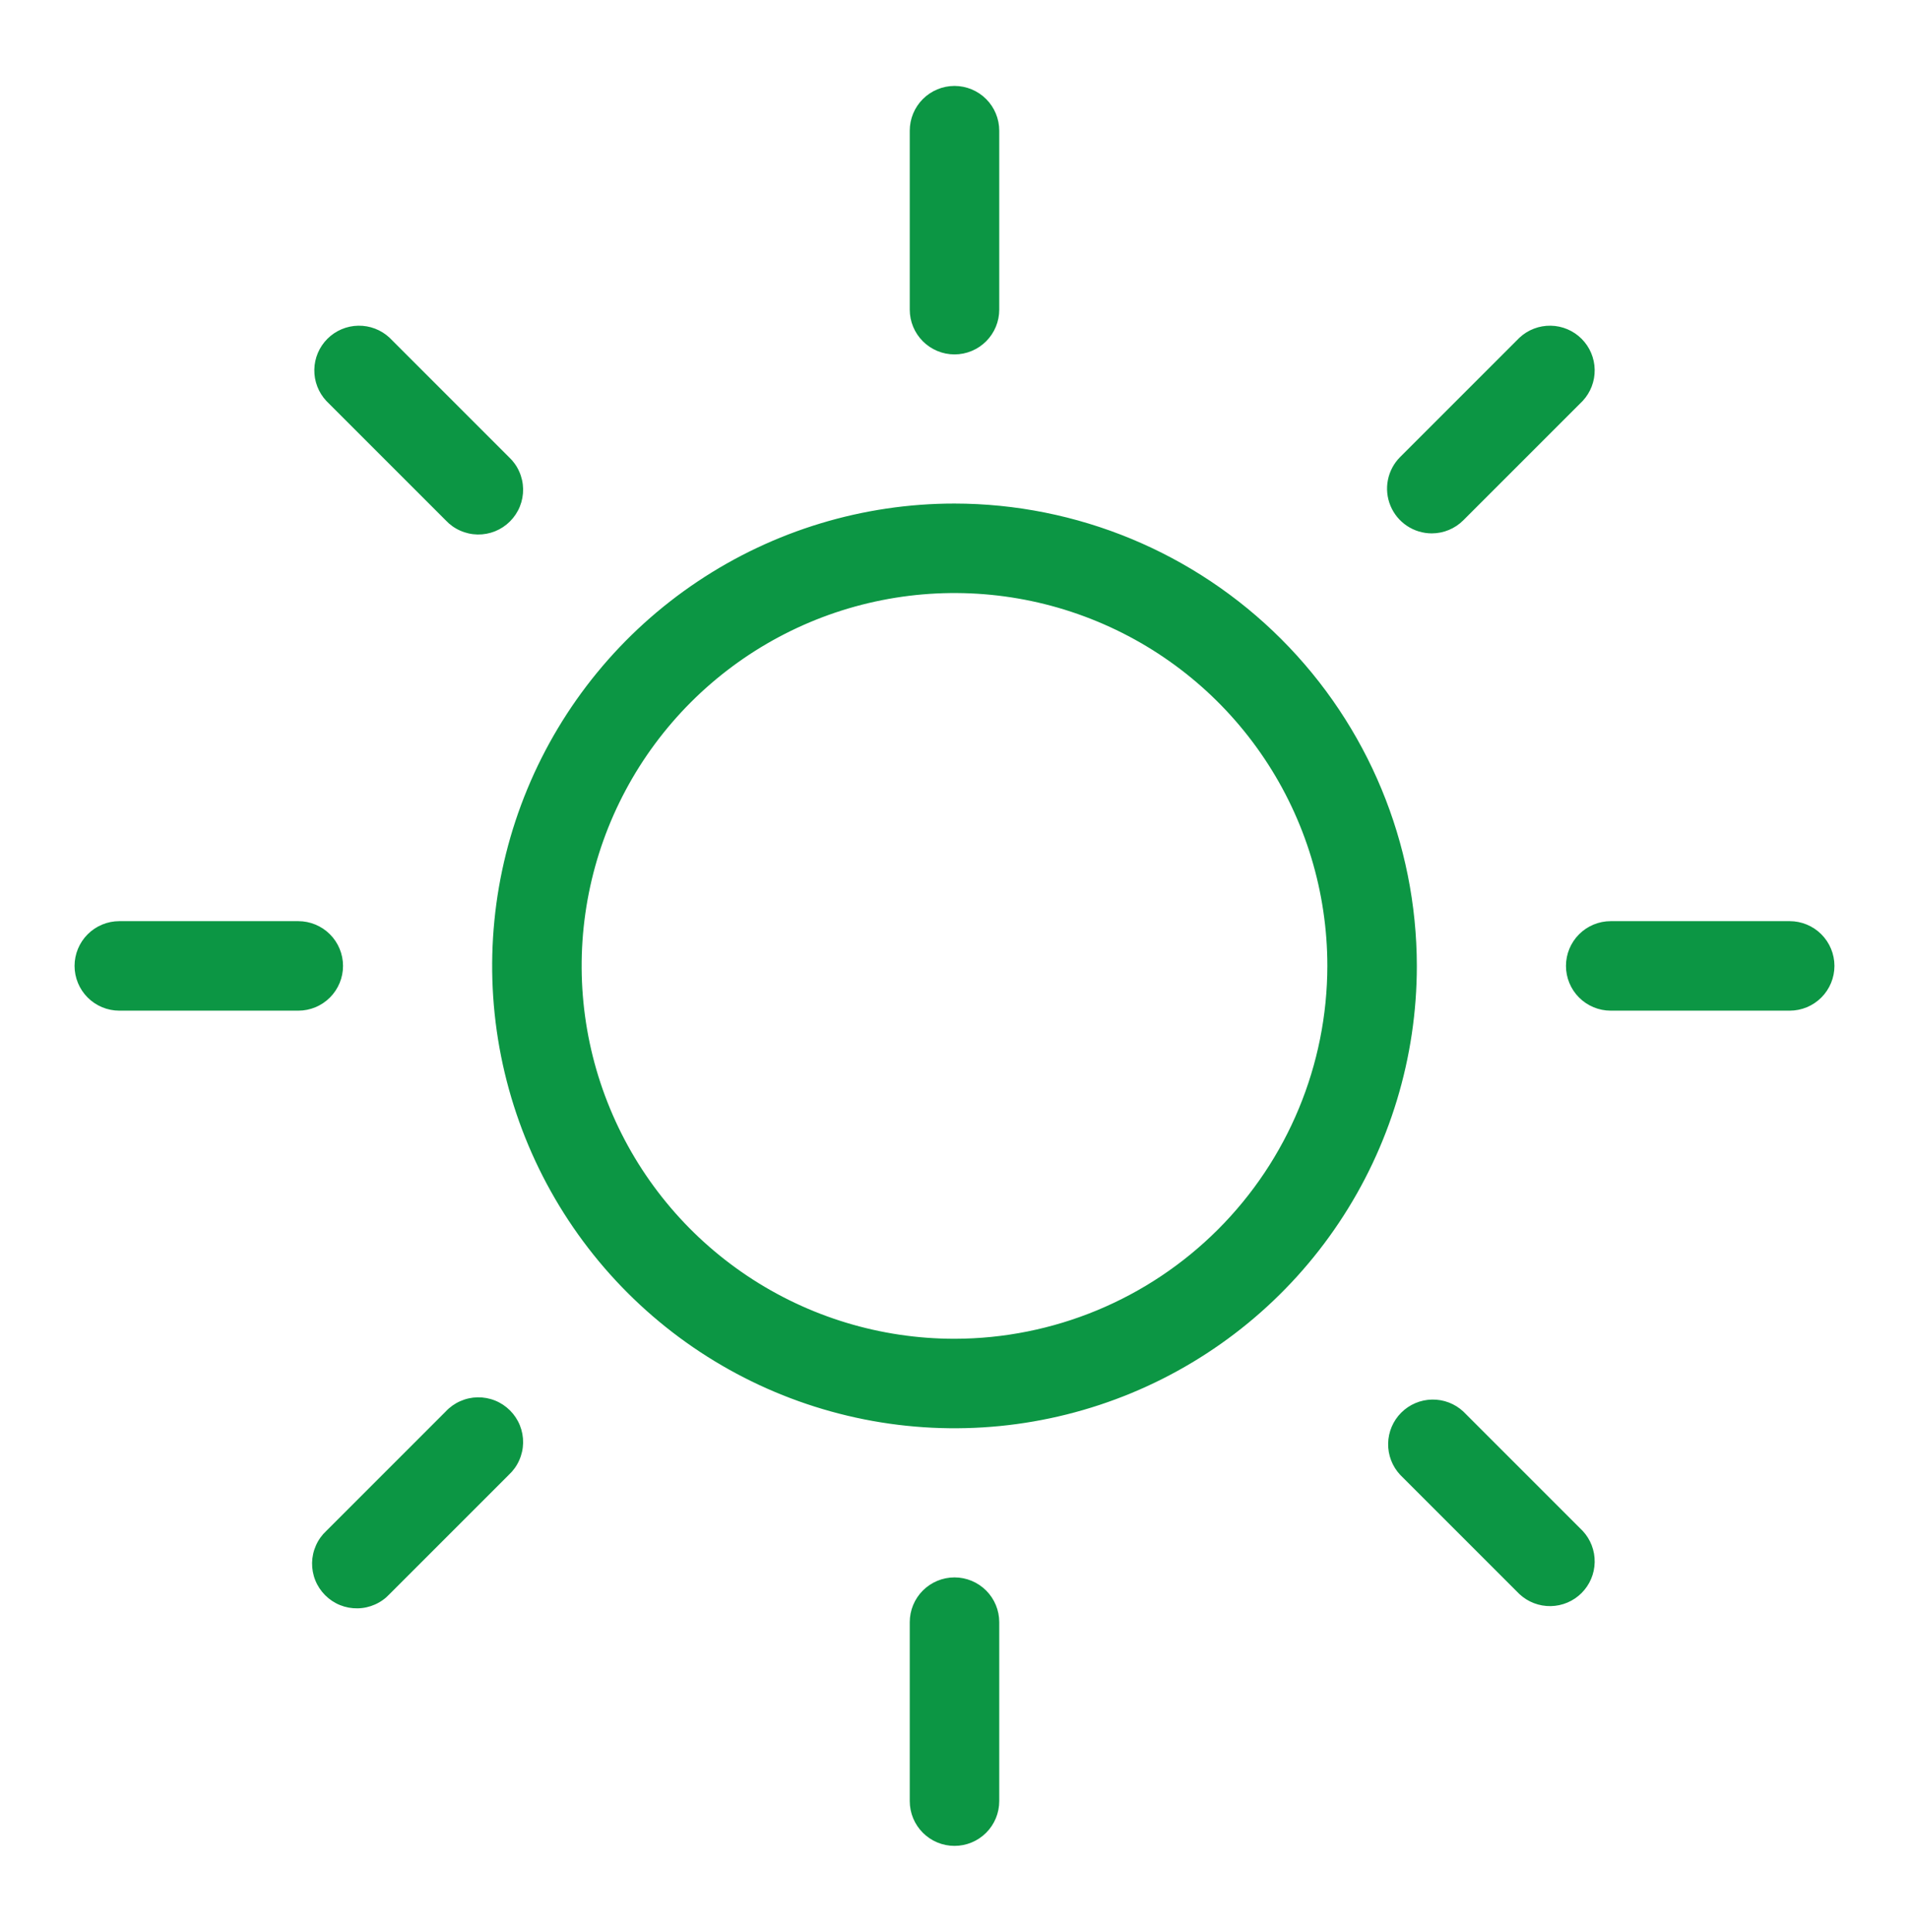 <?xml version="1.0" encoding="utf-8"?>
<svg xmlns="http://www.w3.org/2000/svg" fill="none" height="85" viewBox="0 0 84 85" width="84">
<path d="M40.031 13.625V5.75C40.031 5.228 40.239 4.727 40.608 4.358C40.977 3.989 41.478 3.781 42 3.781C42.522 3.781 43.023 3.989 43.392 4.358C43.761 4.727 43.969 5.228 43.969 5.75V13.625C43.969 14.147 43.761 14.648 43.392 15.017C43.023 15.386 42.522 15.594 42 15.594C41.478 15.594 40.977 15.386 40.608 15.017C40.239 14.648 40.031 14.147 40.031 13.625ZM62.344 42.5C62.344 46.524 61.151 50.457 58.915 53.802C56.68 57.148 53.503 59.755 49.785 61.295C46.068 62.835 41.977 63.238 38.031 62.453C34.085 61.668 30.46 59.73 27.615 56.885C24.77 54.04 22.832 50.415 22.047 46.469C21.262 42.523 21.665 38.432 23.205 34.715C24.745 30.997 27.352 27.82 30.698 25.585C34.043 23.349 37.976 22.156 42 22.156C47.394 22.162 52.565 24.308 56.379 28.122C60.192 31.935 62.338 37.106 62.344 42.5ZM58.406 42.5C58.406 39.255 57.444 36.083 55.641 33.385C53.839 30.687 51.276 28.584 48.278 27.343C45.281 26.101 41.982 25.776 38.799 26.409C35.617 27.042 32.694 28.605 30.399 30.899C28.105 33.194 26.542 36.117 25.909 39.299C25.276 42.482 25.601 45.781 26.843 48.778C28.084 51.776 30.187 54.339 32.885 56.141C35.583 57.944 38.755 58.906 42 58.906C46.35 58.901 50.52 57.171 53.595 54.095C56.671 51.02 58.401 46.85 58.406 42.5ZM19.609 22.891C19.789 23.085 20.006 23.24 20.248 23.347C20.489 23.455 20.75 23.513 21.014 23.518C21.279 23.522 21.541 23.474 21.786 23.375C22.032 23.276 22.254 23.128 22.441 22.941C22.628 22.754 22.776 22.532 22.875 22.286C22.974 22.041 23.022 21.779 23.018 21.514C23.013 21.25 22.955 20.989 22.847 20.748C22.74 20.506 22.585 20.289 22.391 20.109L17.141 14.859C16.768 14.511 16.274 14.322 15.764 14.331C15.254 14.34 14.768 14.546 14.407 14.907C14.046 15.268 13.84 15.754 13.831 16.264C13.822 16.774 14.011 17.268 14.359 17.641L19.609 22.891ZM19.609 62.109L14.359 67.359C14.165 67.539 14.01 67.756 13.903 67.998C13.795 68.239 13.737 68.5 13.732 68.764C13.728 69.029 13.776 69.291 13.875 69.536C13.974 69.782 14.122 70.004 14.309 70.191C14.496 70.378 14.718 70.526 14.964 70.625C15.209 70.724 15.471 70.772 15.736 70.767C16 70.763 16.261 70.705 16.502 70.597C16.744 70.49 16.961 70.335 17.141 70.141L22.391 64.891C22.585 64.711 22.74 64.494 22.847 64.252C22.955 64.011 23.013 63.75 23.018 63.486C23.022 63.221 22.974 62.959 22.875 62.714C22.776 62.468 22.628 62.246 22.441 62.059C22.254 61.872 22.032 61.724 21.786 61.625C21.541 61.526 21.279 61.478 21.014 61.482C20.75 61.487 20.489 61.545 20.248 61.653C20.006 61.76 19.789 61.915 19.609 62.109ZM63 23.469C63.522 23.468 64.022 23.261 64.391 22.891L69.641 17.641C69.989 17.268 70.178 16.774 70.169 16.264C70.16 15.754 69.954 15.268 69.593 14.907C69.232 14.546 68.746 14.34 68.236 14.331C67.726 14.322 67.232 14.511 66.859 14.859L61.609 20.109C61.334 20.384 61.147 20.735 61.071 21.116C60.995 21.498 61.034 21.894 61.183 22.253C61.332 22.613 61.584 22.92 61.907 23.136C62.231 23.353 62.611 23.468 63 23.469ZM64.391 62.109C64.018 61.761 63.524 61.572 63.014 61.581C62.504 61.59 62.018 61.796 61.657 62.157C61.296 62.518 61.09 63.004 61.081 63.514C61.072 64.024 61.261 64.518 61.609 64.891L66.859 70.141C67.232 70.489 67.726 70.678 68.236 70.669C68.746 70.66 69.232 70.454 69.593 70.093C69.954 69.732 70.16 69.246 70.169 68.736C70.178 68.226 69.989 67.732 69.641 67.359L64.391 62.109ZM15.094 42.5C15.094 41.978 14.886 41.477 14.517 41.108C14.148 40.739 13.647 40.531 13.125 40.531H5.25C4.728 40.531 4.227 40.739 3.858 41.108C3.489 41.477 3.281 41.978 3.281 42.5C3.281 43.022 3.489 43.523 3.858 43.892C4.227 44.261 4.728 44.469 5.25 44.469H13.125C13.647 44.469 14.148 44.261 14.517 43.892C14.886 43.523 15.094 43.022 15.094 42.5ZM42 69.406C41.478 69.406 40.977 69.614 40.608 69.983C40.239 70.352 40.031 70.853 40.031 71.375V79.25C40.031 79.772 40.239 80.273 40.608 80.642C40.977 81.011 41.478 81.219 42 81.219C42.522 81.219 43.023 81.011 43.392 80.642C43.761 80.273 43.969 79.772 43.969 79.25V71.375C43.969 70.853 43.761 70.352 43.392 69.983C43.023 69.614 42.522 69.406 42 69.406ZM78.75 40.531H70.875C70.353 40.531 69.852 40.739 69.483 41.108C69.114 41.477 68.906 41.978 68.906 42.5C68.906 43.022 69.114 43.523 69.483 43.892C69.852 44.261 70.353 44.469 70.875 44.469H78.75C79.272 44.469 79.773 44.261 80.142 43.892C80.511 43.523 80.719 43.022 80.719 42.5C80.719 41.978 80.511 41.477 80.142 41.108C79.773 40.739 79.272 40.531 78.75 40.531Z" fill="#0C9644"/>
</svg>